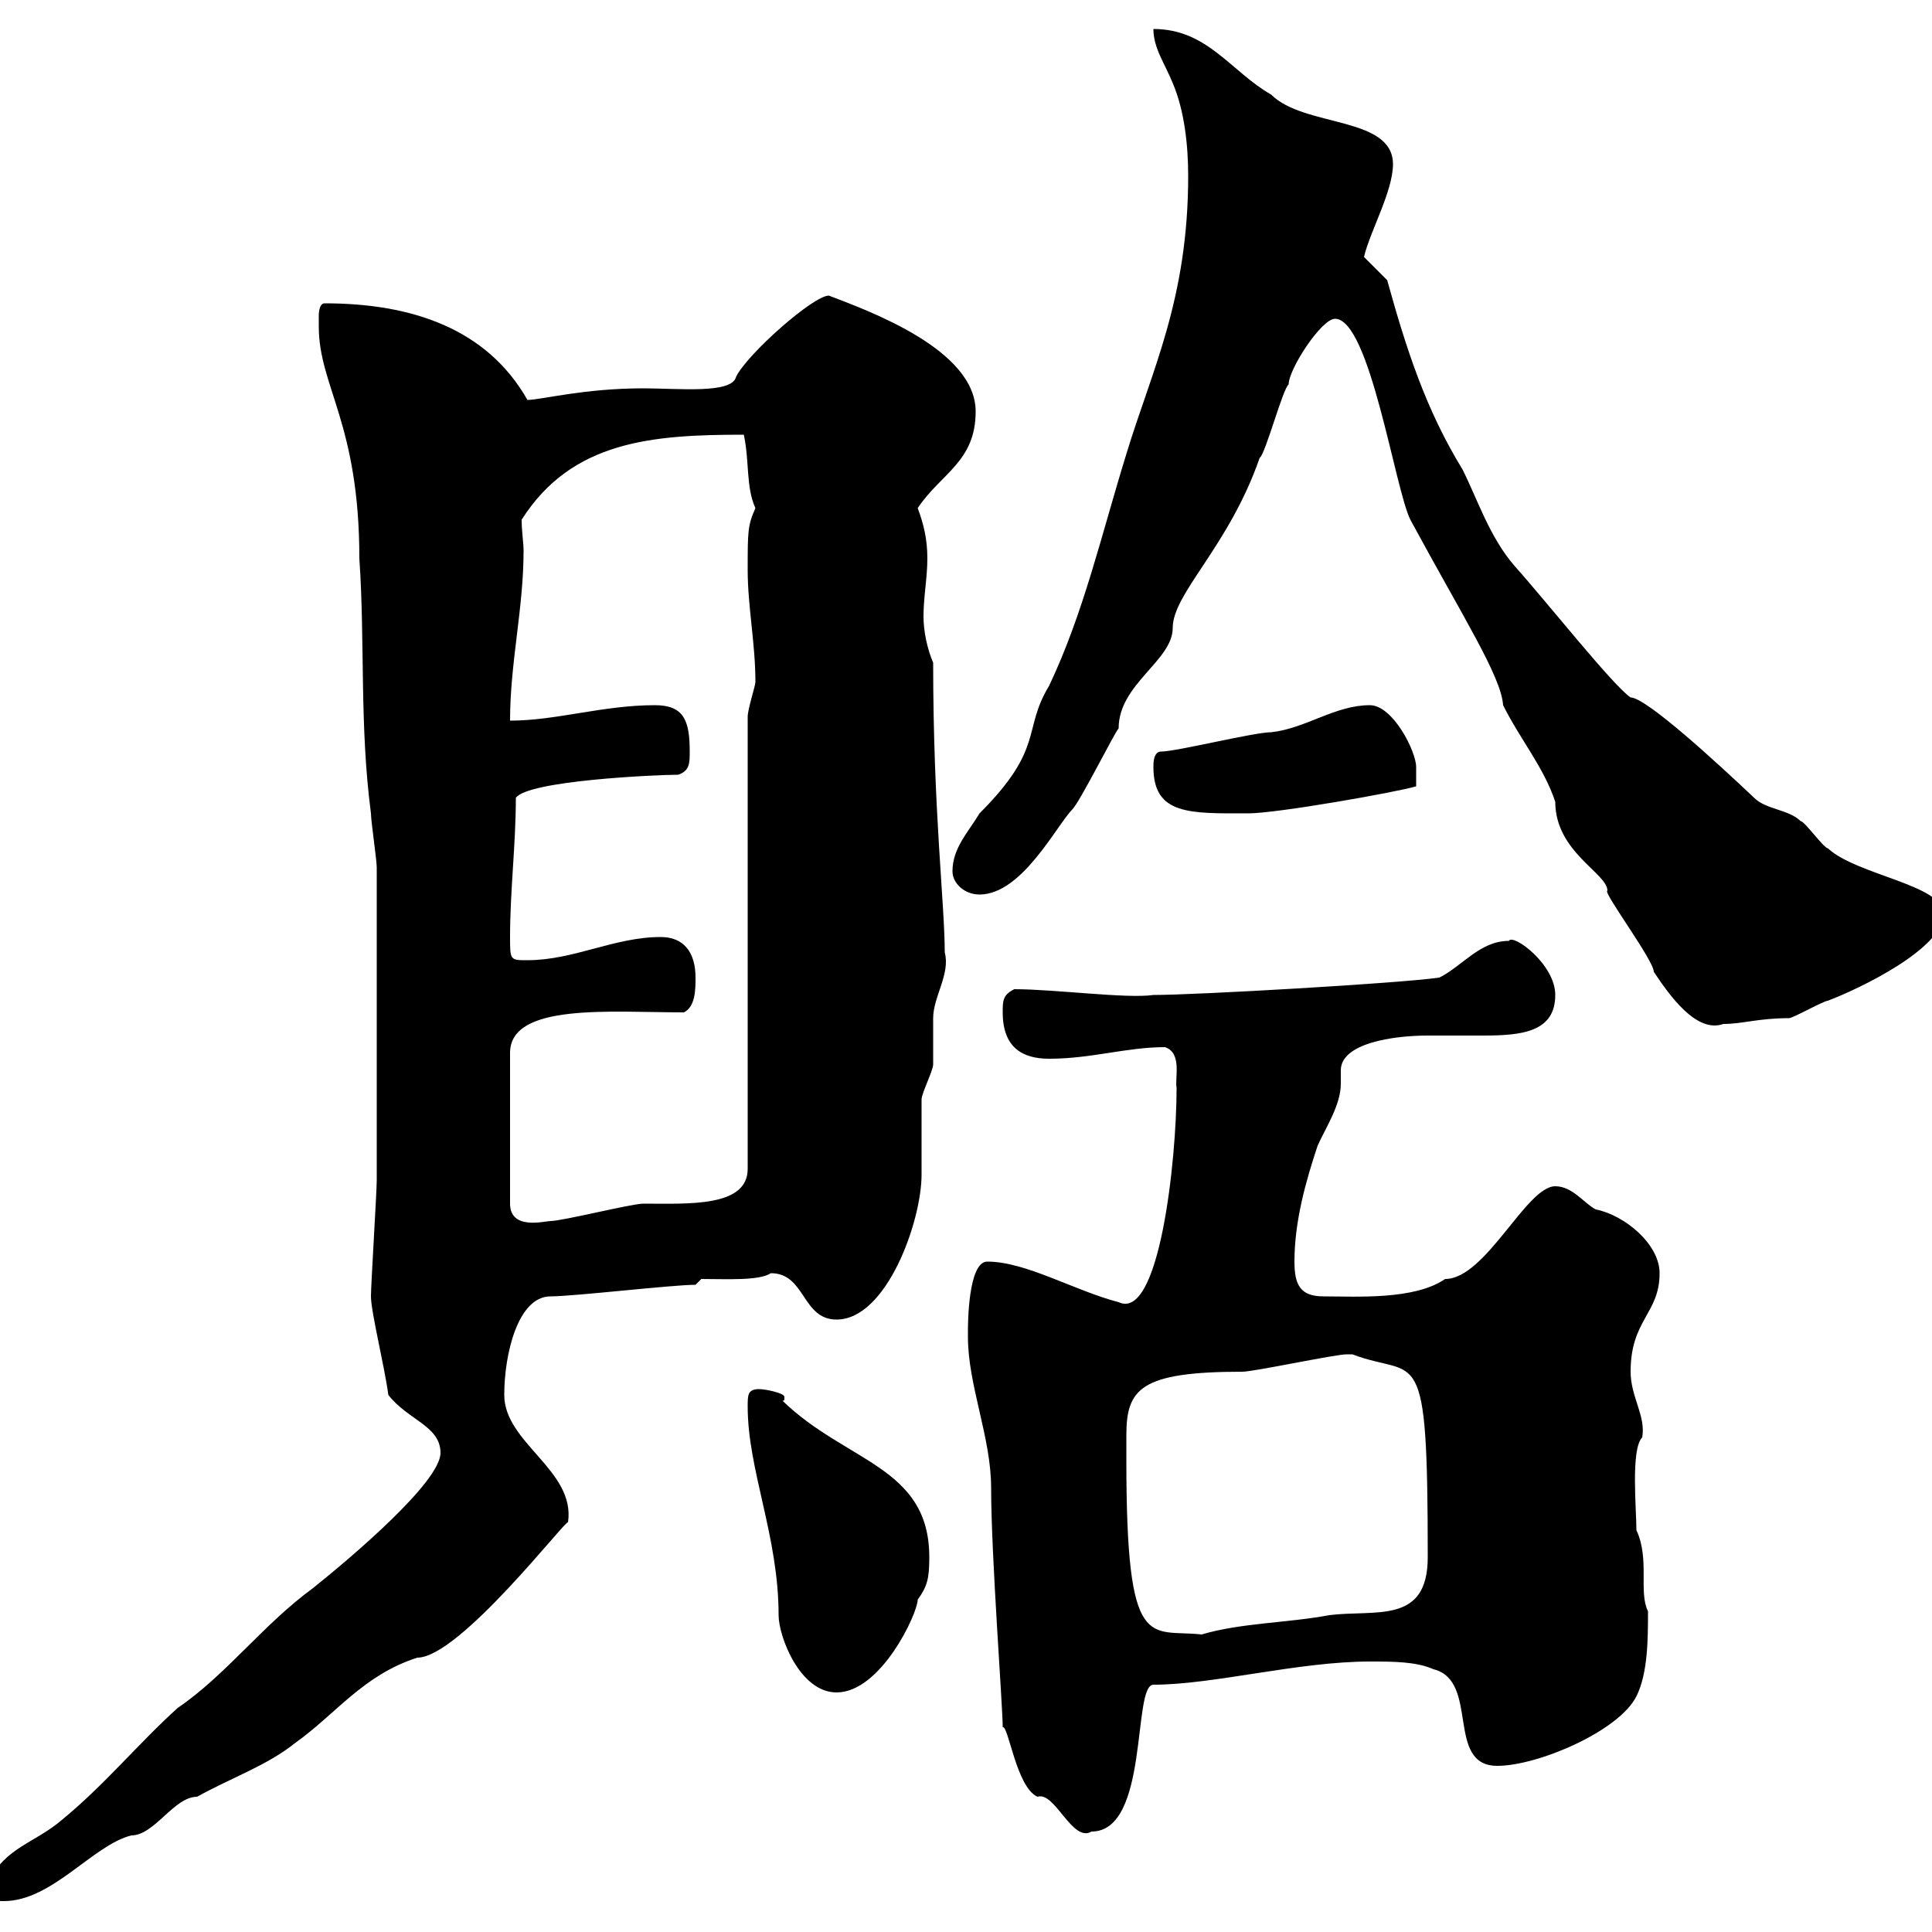 <svg xmlns="http://www.w3.org/2000/svg" xmlns:xlink="http://www.w3.org/1999/xlink" width="300" height="300"><path d="M-1.80 292.20C-1.80 295.20-1.20 295.20 0.60 295.20C8.10 295.20 14.40 286.50 20.40 285C24 285 27 279 30.60 279C36 276 41.40 274.20 45.90 270.60C52.20 266.10 56.40 260.10 64.80 257.40C71.40 257.40 88.20 235.50 88.20 236.40C89.40 228.30 78.30 224.10 78.30 216.60C78.30 210.30 80.40 201.30 85.50 201.30C89.10 201.30 104.40 199.50 108 199.50L108.90 198.60C112.80 198.60 117.90 198.90 119.70 197.70C125.10 197.70 124.50 204.90 129.90 204.90C137.70 204.90 143.10 189.60 143.10 182.40C143.10 181.50 143.10 171.60 143.10 170.70C143.10 169.80 144.90 166.20 144.90 165.30C144.90 164.40 144.90 159 144.90 158.10C144.90 154.80 147.60 151.20 146.70 147.90C146.70 140.40 144.90 126 144.90 102.90C144 100.80 143.40 98.10 143.40 95.70C143.40 92.70 144 89.70 144 86.70C144 83.70 143.40 81.30 142.50 78.90C146.10 73.50 151.50 71.70 151.50 63.90C151.50 54.30 135 48.30 128.70 45.90C126.30 45.90 116.10 54.90 114.30 58.50C113.70 61.20 105.30 60.30 99.90 60.30C90.60 60.30 84 62.10 81.90 62.10C75.60 51 63.90 47.10 50.40 47.10C49.50 47.10 49.50 48.90 49.50 48.90C49.50 49.50 49.50 50.70 49.50 50.70C49.50 60 55.80 65.70 55.80 86.70C56.70 99.90 55.80 112.50 57.60 126.30C57.60 127.50 58.50 133.50 58.50 134.70C58.50 155.10 58.50 174.60 58.50 183.30C58.50 185.10 57.60 199.50 57.60 201.30C57.60 203.70 59.70 212.10 60.30 216.60C63.30 220.50 68.40 221.40 68.40 225.60C68.40 230.10 54.60 241.80 48.60 246.60C40.80 252.30 35.10 260.10 27.60 265.20C21.60 270.60 16.20 277.20 9.60 282.60C5.40 286.20 0.90 286.80-1.80 292.20ZM150.30 206.70C150.30 206.70 150.30 207.60 150.30 207.60C150.30 215.10 153.90 223.20 153.90 231C153.90 241.50 155.70 264.90 155.70 268.20C156.60 267.90 157.80 277.50 161.10 279C163.80 278.10 166.50 286.20 169.50 284.40C178.50 284.40 175.80 261.60 179.10 261.60C188.40 261.60 201.60 258 212.70 258C216.30 258 219.90 258 222.60 259.20C229.80 261 224.40 274.20 232.50 274.20C238.80 274.20 251.40 268.80 254.10 263.40C255.90 259.80 255.90 254.40 255.90 250.20C254.40 247.20 256.20 242.10 254.10 237.60C254.10 234.30 253.20 225 255 223.20C255.60 219.90 253.20 216.90 253.20 213C253.20 204.90 257.70 204 257.70 197.70C257.70 193.20 252.30 188.70 247.80 187.80C246 186.90 244.20 184.20 241.50 184.20C237 184.20 230.70 198.60 224.40 198.60C219.60 201.90 210.60 201.30 205.50 201.30C201.90 201.30 201 199.50 201 195.90C201 189.60 202.80 183.30 204.60 177.90C205.80 175.20 208.20 171.60 208.20 168.30C208.20 167.40 208.20 167.10 208.20 166.20C208.20 162 216.30 160.80 221.70 160.80C224.40 160.80 227.40 160.80 230.40 160.80C236.40 160.80 241.50 160.20 241.50 154.50C241.50 149.70 234.90 144.90 234.30 146.10C229.80 146.10 227.10 150 223.50 151.80C217.20 152.70 185.70 154.50 179.10 154.50C174.90 155.10 163.80 153.60 157.50 153.60C155.70 154.50 155.70 155.40 155.70 157.20C155.70 162.60 158.70 164.40 162.90 164.40C169.50 164.40 174.90 162.60 180.90 162.60C183.60 163.50 182.40 167.40 182.70 168.90C182.70 180.30 180 205.20 173.70 202.20C166.80 200.40 159.30 195.90 153.30 195.90C150.30 195.90 150.30 205.80 150.30 206.70ZM116.10 218.40C116.10 228.30 120.90 238.50 120.90 250.80C120.90 254.10 124.20 262.80 129.90 262.80C136.80 262.80 142.50 250.50 142.50 248.40C144 246.30 144.30 245.10 144.30 241.80C144.30 227.70 131.40 227.10 121.50 217.50C121.80 217.50 121.80 217.50 121.80 216.90C121.80 216.30 118.80 215.70 117.90 215.70C116.10 215.70 116.10 216.60 116.10 218.40ZM174.90 226.80C174.90 225.60 174.90 224.10 174.90 222.90C174.90 215.70 177 213 192.90 213C194.70 213 207.30 210.30 209.10 210.30C209.10 210.30 209.10 210.30 210 210.30C220.20 214.20 221.70 207.30 221.70 241.80C221.70 252.30 213.60 249.90 206.40 250.80C200.10 252 192.60 252 186.60 253.80C178.50 252.90 174.90 257.10 174.90 226.80ZM106.20 157.20C108 156.30 108 153.60 108 151.80C108 147.90 106.20 145.50 102.60 145.50C95.40 145.50 89.10 149.10 81.90 149.10C79.20 149.10 79.20 149.10 79.20 145.50C79.20 138.30 80.10 131.10 80.10 123.90C81.90 121.20 102 120.30 105.30 120.30C107.10 119.70 107.10 118.50 107.10 116.70C107.10 111.90 106.20 109.50 101.70 109.50C93.60 109.50 86.40 111.90 79.20 111.90C79.20 102.90 81.30 94.50 81.30 85.50C81.30 84.30 81 82.50 81 80.70C88.80 68.40 101.40 67.50 115.50 67.50C116.40 71.70 115.80 75.60 117.30 78.90C116.10 81.60 116.10 82.50 116.10 88.50C116.10 94.20 117.30 99.90 117.30 105.90C117.30 106.50 116.10 110.10 116.10 111.30L116.10 181.50C116.10 187.50 106.80 186.90 99.90 186.90C98.10 186.90 87.30 189.60 85.50 189.60C84.60 189.60 79.20 191.10 79.20 186.90L79.20 163.50C79.20 155.70 94.80 157.20 106.20 157.20ZM207.30 49.50C212.70 49.50 216.60 75.90 219 80.70C227.10 95.70 233.10 105 233.40 109.50C236.10 114.90 239.70 119.10 241.50 124.50C241.50 132.30 249.60 135.60 249.60 138.30C248.70 138.30 256.80 149.10 256.80 150.90C259.20 154.50 263.40 160.50 267.60 159C270.60 159 273 158.10 277.80 158.10C278.40 158.10 283.20 155.40 283.80 155.40C288.60 153.60 301.80 147.30 301.80 141.90C301.80 137.40 288.30 135.90 283.80 131.70C283.20 131.70 280.20 127.50 279.60 127.50C277.80 125.70 274.20 125.70 272.40 123.90C266.70 118.50 255.60 108.30 253.20 108.30C250.50 106.50 240.30 93.60 235.20 87.90C231.30 83.40 229.50 77.70 227.10 72.90C221.40 63.60 218.40 54.30 215.40 43.50L211.80 39.90C212.70 36 216.30 29.70 216.30 25.50C216.30 18 202.50 19.80 197.40 14.70C191.10 11.10 187.50 4.50 179.10 4.50C179.10 7.50 180.90 9.90 182.10 12.90C183.90 17.10 184.50 22.50 184.50 27.30C184.50 46.50 178.80 57.60 174.90 70.50C171 83.10 168.30 95.10 162.90 106.50C158.70 113.40 162.30 116.10 152.10 126.30C150.30 129.30 147.90 131.70 147.90 135.30C147.90 137.10 149.70 138.90 152.10 138.90C158.70 138.90 164.10 128.10 166.50 125.70C167.70 124.50 173.10 113.70 173.70 113.10C173.70 106.20 182.10 102.60 182.10 97.50C182.10 92.10 190.80 84.90 195.60 71.10C196.50 70.50 199.20 60.30 200.10 59.70C200.10 57.30 205.20 49.50 207.30 49.50ZM179.10 119.10C179.10 126.60 184.80 126.30 193.80 126.30C198.30 126.30 216.90 123 219.90 122.10C219.90 122.10 219.90 120.30 219.90 119.10C219.90 116.70 216.30 109.50 212.70 109.50C207.30 109.50 202.80 113.10 197.40 113.70C194.70 113.70 182.70 116.70 180.30 116.70C179.10 116.70 179.10 118.50 179.10 119.10Z"/></svg>